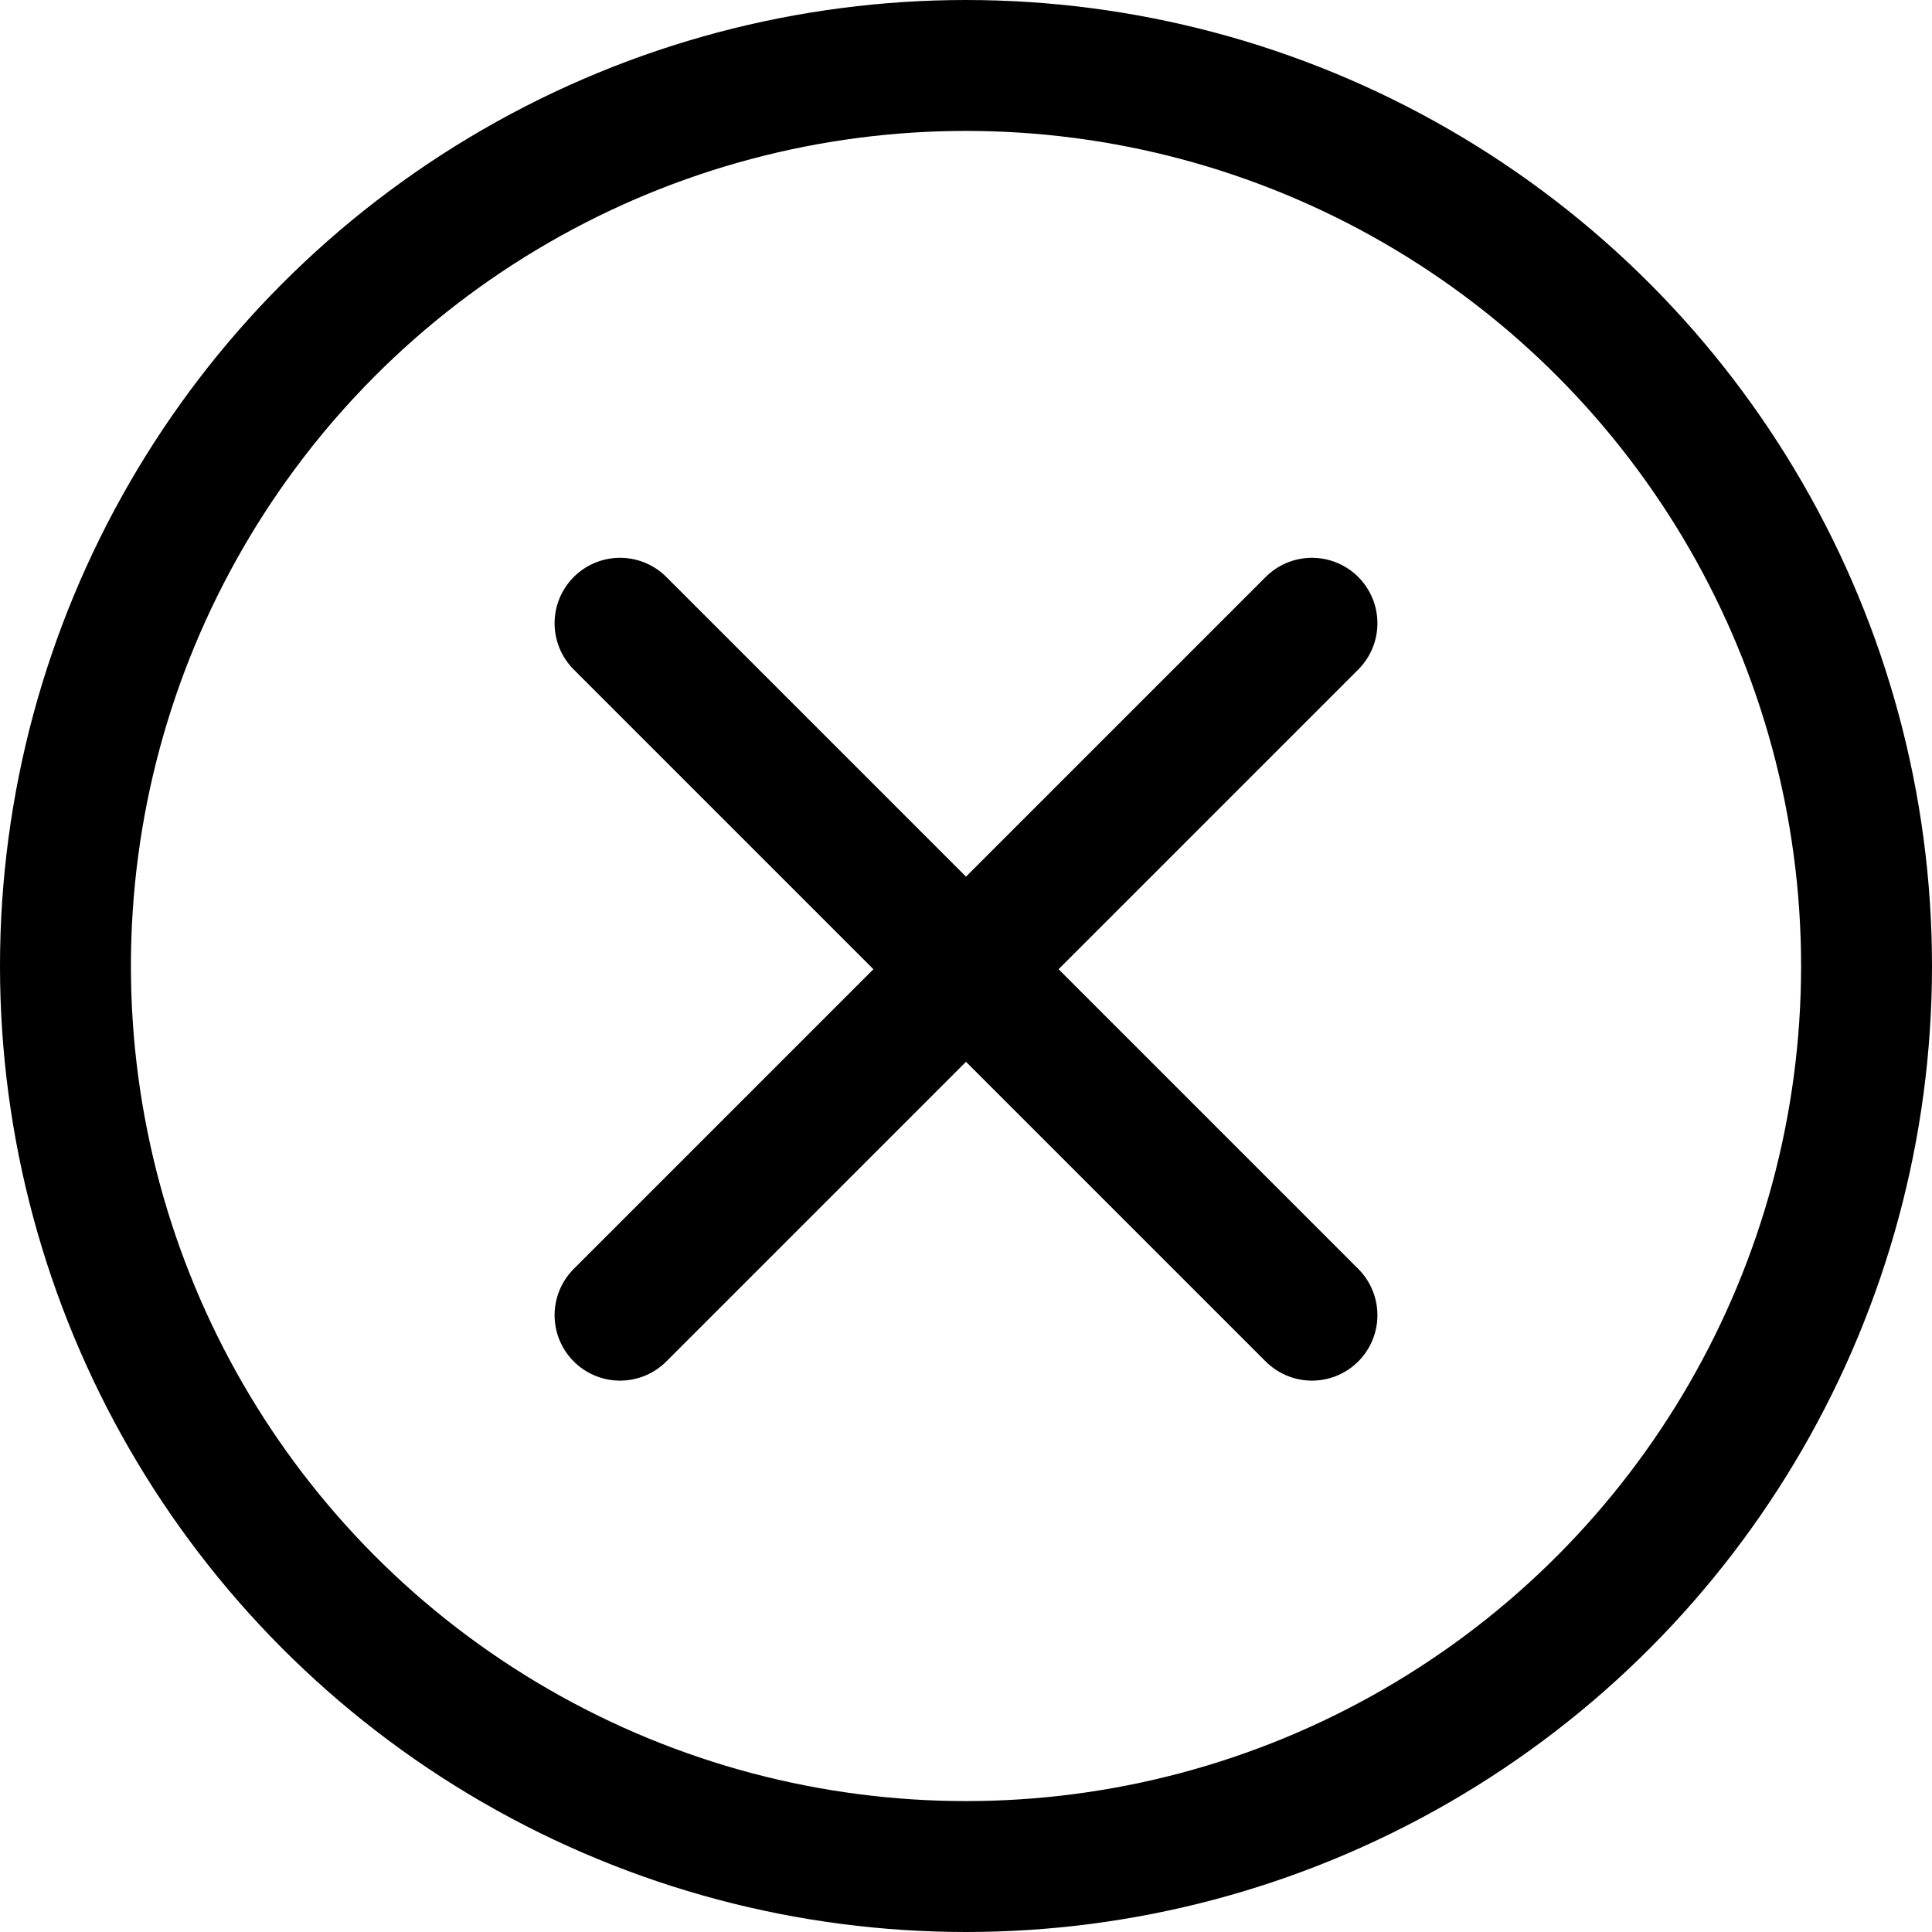 <?xml version="1.0" encoding="UTF-8"?>
<svg id="_レイヤー_2" data-name="レイヤー 2" xmlns="http://www.w3.org/2000/svg" viewBox="0 0 162.34 162.34">
  <defs>
    <style>
      .cls-1, .cls-2 {
        fill: none;
        stroke: #000;
        stroke-miterlimit: 10;
        stroke-width: 11px;
      }

      .cls-2 {
        stroke-linecap: round;
      }
    </style>
  </defs>
  <g id="_レイヤー_2-2" data-name="レイヤー 2">
    <circle class="cls-1" cx="81.17" cy="81.17" r="75.67"/>
    <line class="cls-2" x1="110.24" y1="52.37" x2="52.1" y2="110.51"/>
    <line class="cls-2" x1="110.24" y1="110.51" x2="52.1" y2="52.37"/>
  </g>
</svg>